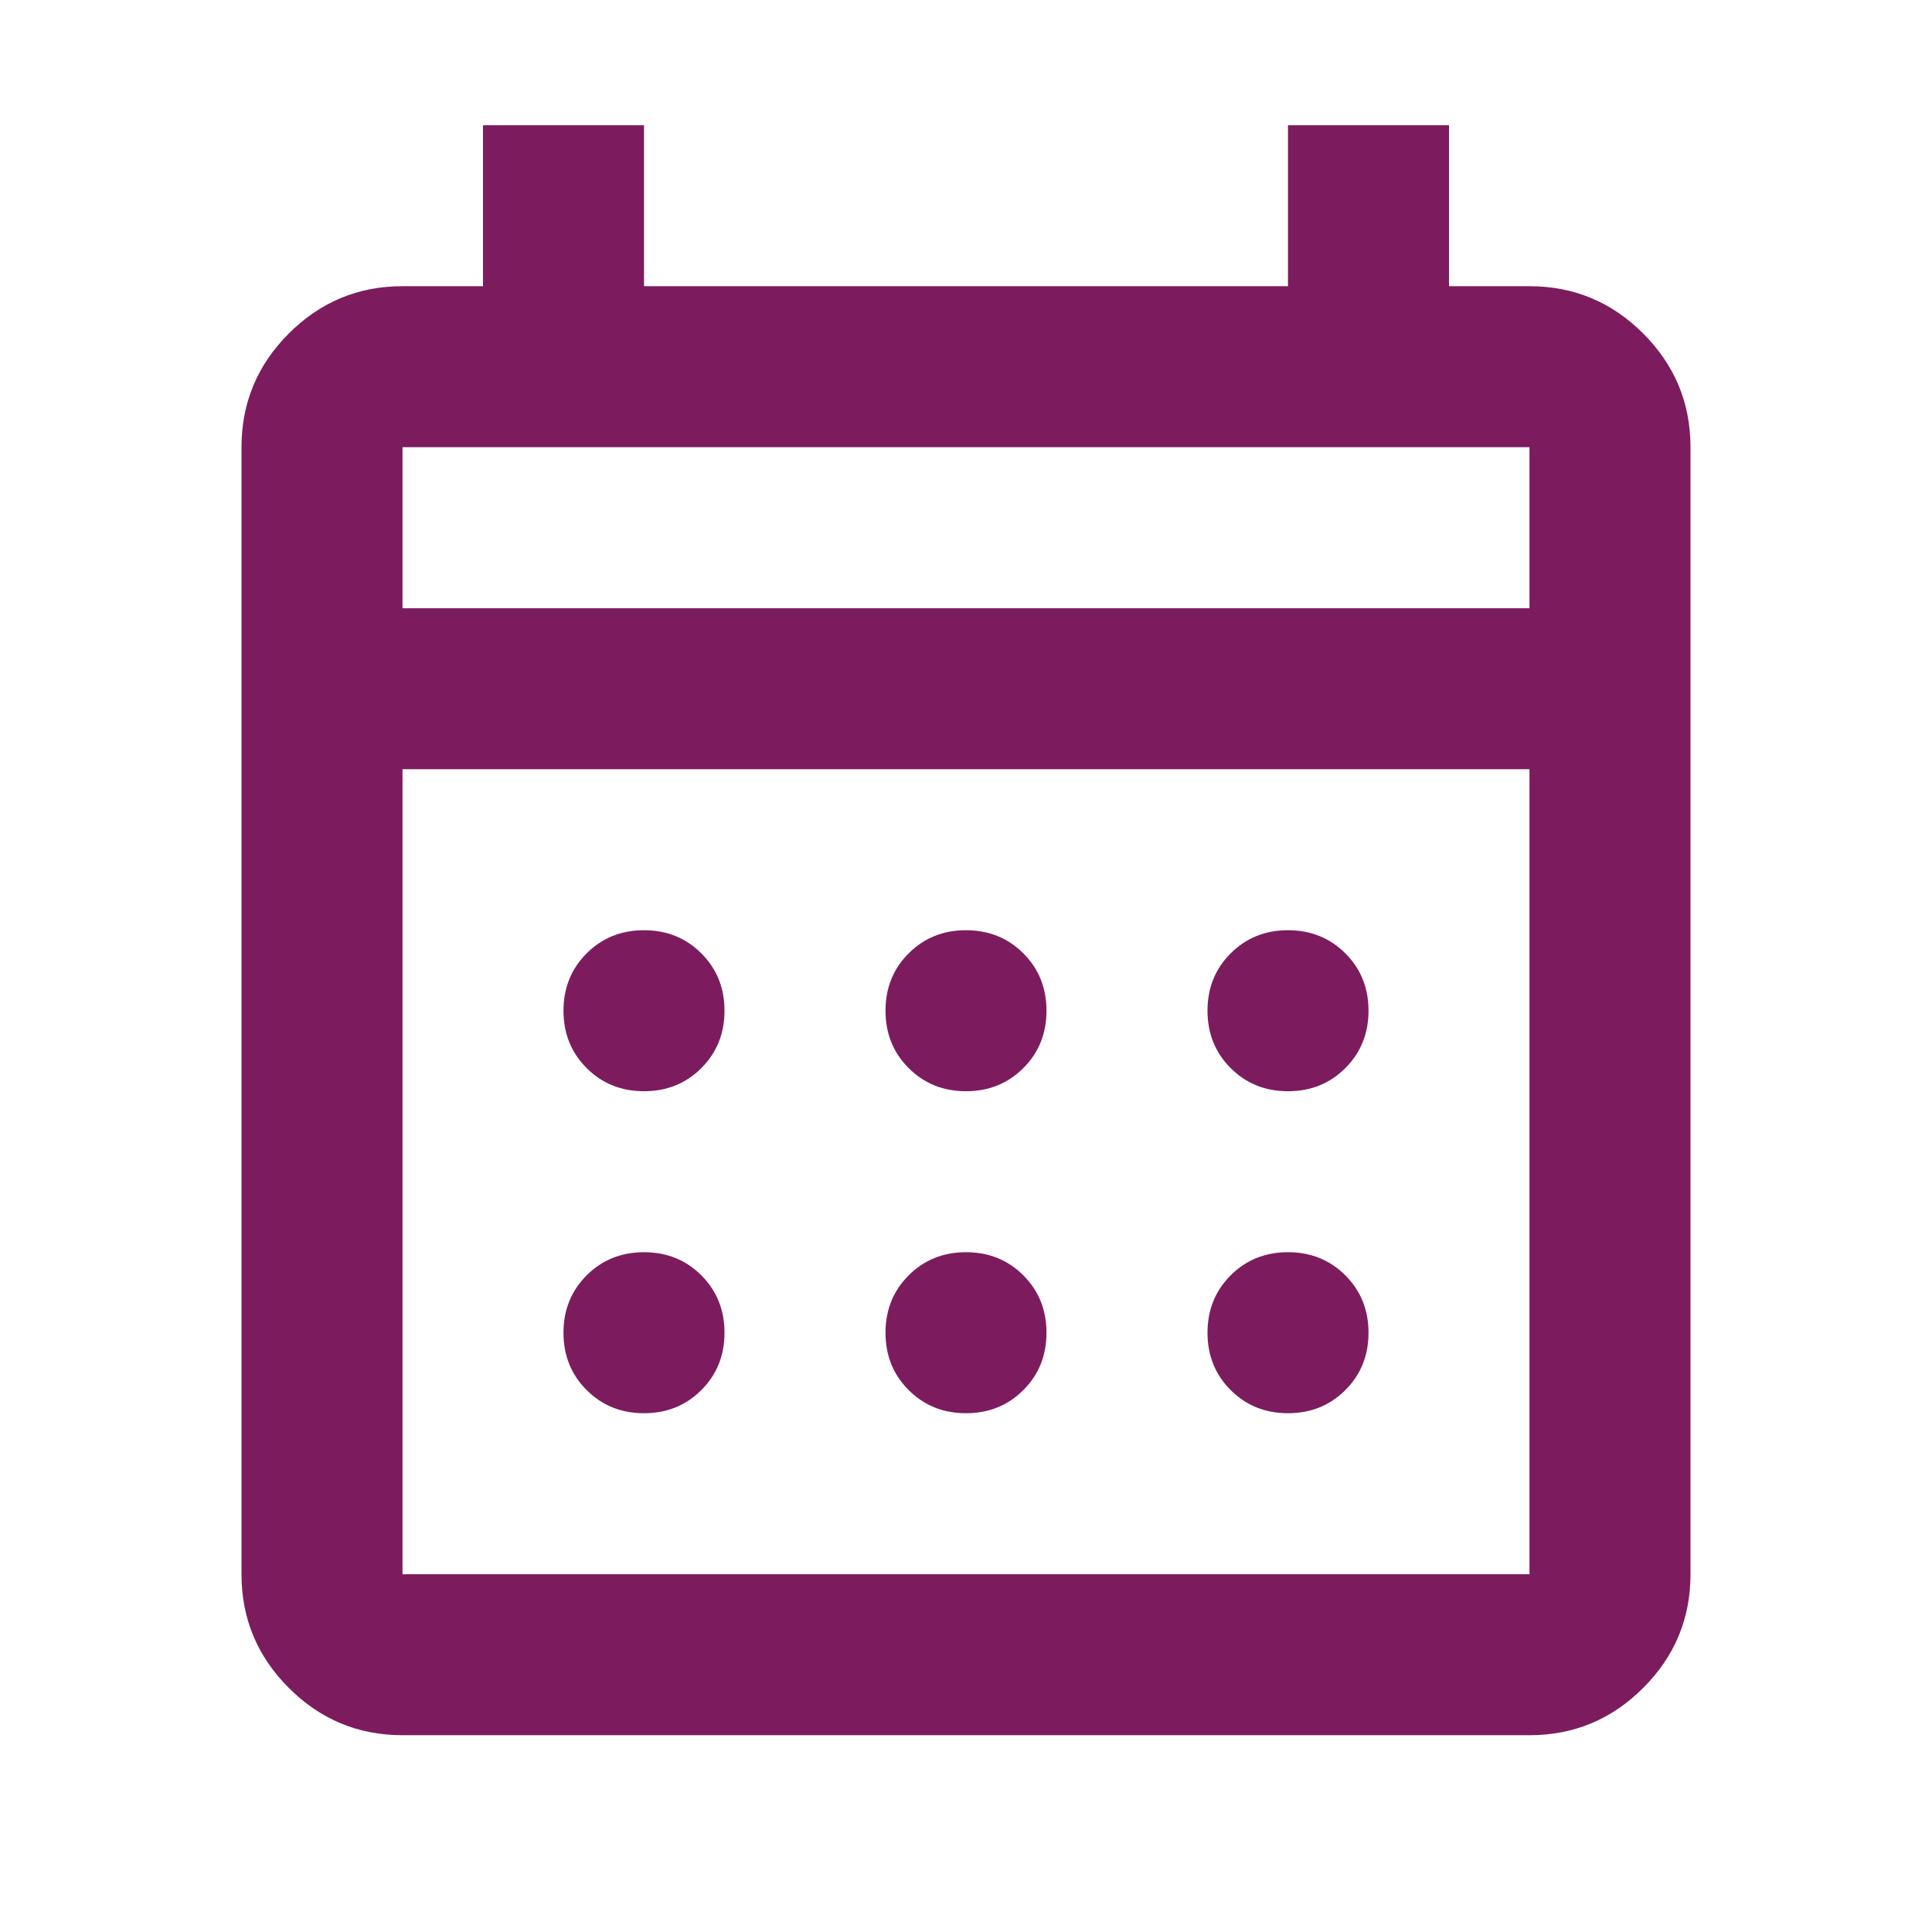 <svg width="50" height="50" viewBox="0 0 50 50" fill="none" xmlns="http://www.w3.org/2000/svg">
<path d="M10.417 44.907C9.271 44.907 8.29 44.499 7.474 43.683C6.658 42.867 6.25 41.887 6.25 40.741V11.574C6.25 10.428 6.658 9.447 7.474 8.631C8.29 7.815 9.271 7.407 10.417 7.407H12.5V3.241H16.667V7.407H33.333V3.241H37.5V7.407H39.583C40.729 7.407 41.71 7.815 42.526 8.631C43.342 9.447 43.75 10.428 43.75 11.574V40.741C43.75 41.887 43.342 42.867 42.526 43.683C41.71 44.499 40.729 44.907 39.583 44.907H10.417ZM10.417 40.741H39.583V19.907H10.417V40.741ZM10.417 15.741H39.583V11.574H10.417V15.741ZM25 28.241C24.41 28.241 23.915 28.041 23.516 27.642C23.116 27.242 22.917 26.748 22.917 26.157C22.917 25.567 23.116 25.072 23.516 24.673C23.915 24.274 24.41 24.074 25 24.074C25.59 24.074 26.085 24.274 26.484 24.673C26.884 25.072 27.083 25.567 27.083 26.157C27.083 26.748 26.884 27.242 26.484 27.642C26.085 28.041 25.59 28.241 25 28.241ZM16.667 28.241C16.076 28.241 15.582 28.041 15.182 27.642C14.783 27.242 14.583 26.748 14.583 26.157C14.583 25.567 14.783 25.072 15.182 24.673C15.582 24.274 16.076 24.074 16.667 24.074C17.257 24.074 17.752 24.274 18.151 24.673C18.55 25.072 18.75 25.567 18.75 26.157C18.75 26.748 18.55 27.242 18.151 27.642C17.752 28.041 17.257 28.241 16.667 28.241ZM33.333 28.241C32.743 28.241 32.248 28.041 31.849 27.642C31.45 27.242 31.25 26.748 31.25 26.157C31.25 25.567 31.45 25.072 31.849 24.673C32.248 24.274 32.743 24.074 33.333 24.074C33.924 24.074 34.418 24.274 34.818 24.673C35.217 25.072 35.417 25.567 35.417 26.157C35.417 26.748 35.217 27.242 34.818 27.642C34.418 28.041 33.924 28.241 33.333 28.241ZM25 36.574C24.41 36.574 23.915 36.374 23.516 35.975C23.116 35.576 22.917 35.081 22.917 34.491C22.917 33.9 23.116 33.406 23.516 33.006C23.915 32.607 24.41 32.407 25 32.407C25.59 32.407 26.085 32.607 26.484 33.006C26.884 33.406 27.083 33.9 27.083 34.491C27.083 35.081 26.884 35.576 26.484 35.975C26.085 36.374 25.59 36.574 25 36.574ZM16.667 36.574C16.076 36.574 15.582 36.374 15.182 35.975C14.783 35.576 14.583 35.081 14.583 34.491C14.583 33.9 14.783 33.406 15.182 33.006C15.582 32.607 16.076 32.407 16.667 32.407C17.257 32.407 17.752 32.607 18.151 33.006C18.55 33.406 18.75 33.9 18.75 34.491C18.75 35.081 18.55 35.576 18.151 35.975C17.752 36.374 17.257 36.574 16.667 36.574ZM33.333 36.574C32.743 36.574 32.248 36.374 31.849 35.975C31.45 35.576 31.25 35.081 31.25 34.491C31.25 33.9 31.45 33.406 31.849 33.006C32.248 32.607 32.743 32.407 33.333 32.407C33.924 32.407 34.418 32.607 34.818 33.006C35.217 33.406 35.417 33.9 35.417 34.491C35.417 35.081 35.217 35.576 34.818 35.975C34.418 36.374 33.924 36.574 33.333 36.574Z" fill="#7C1C5E"/>
</svg>
